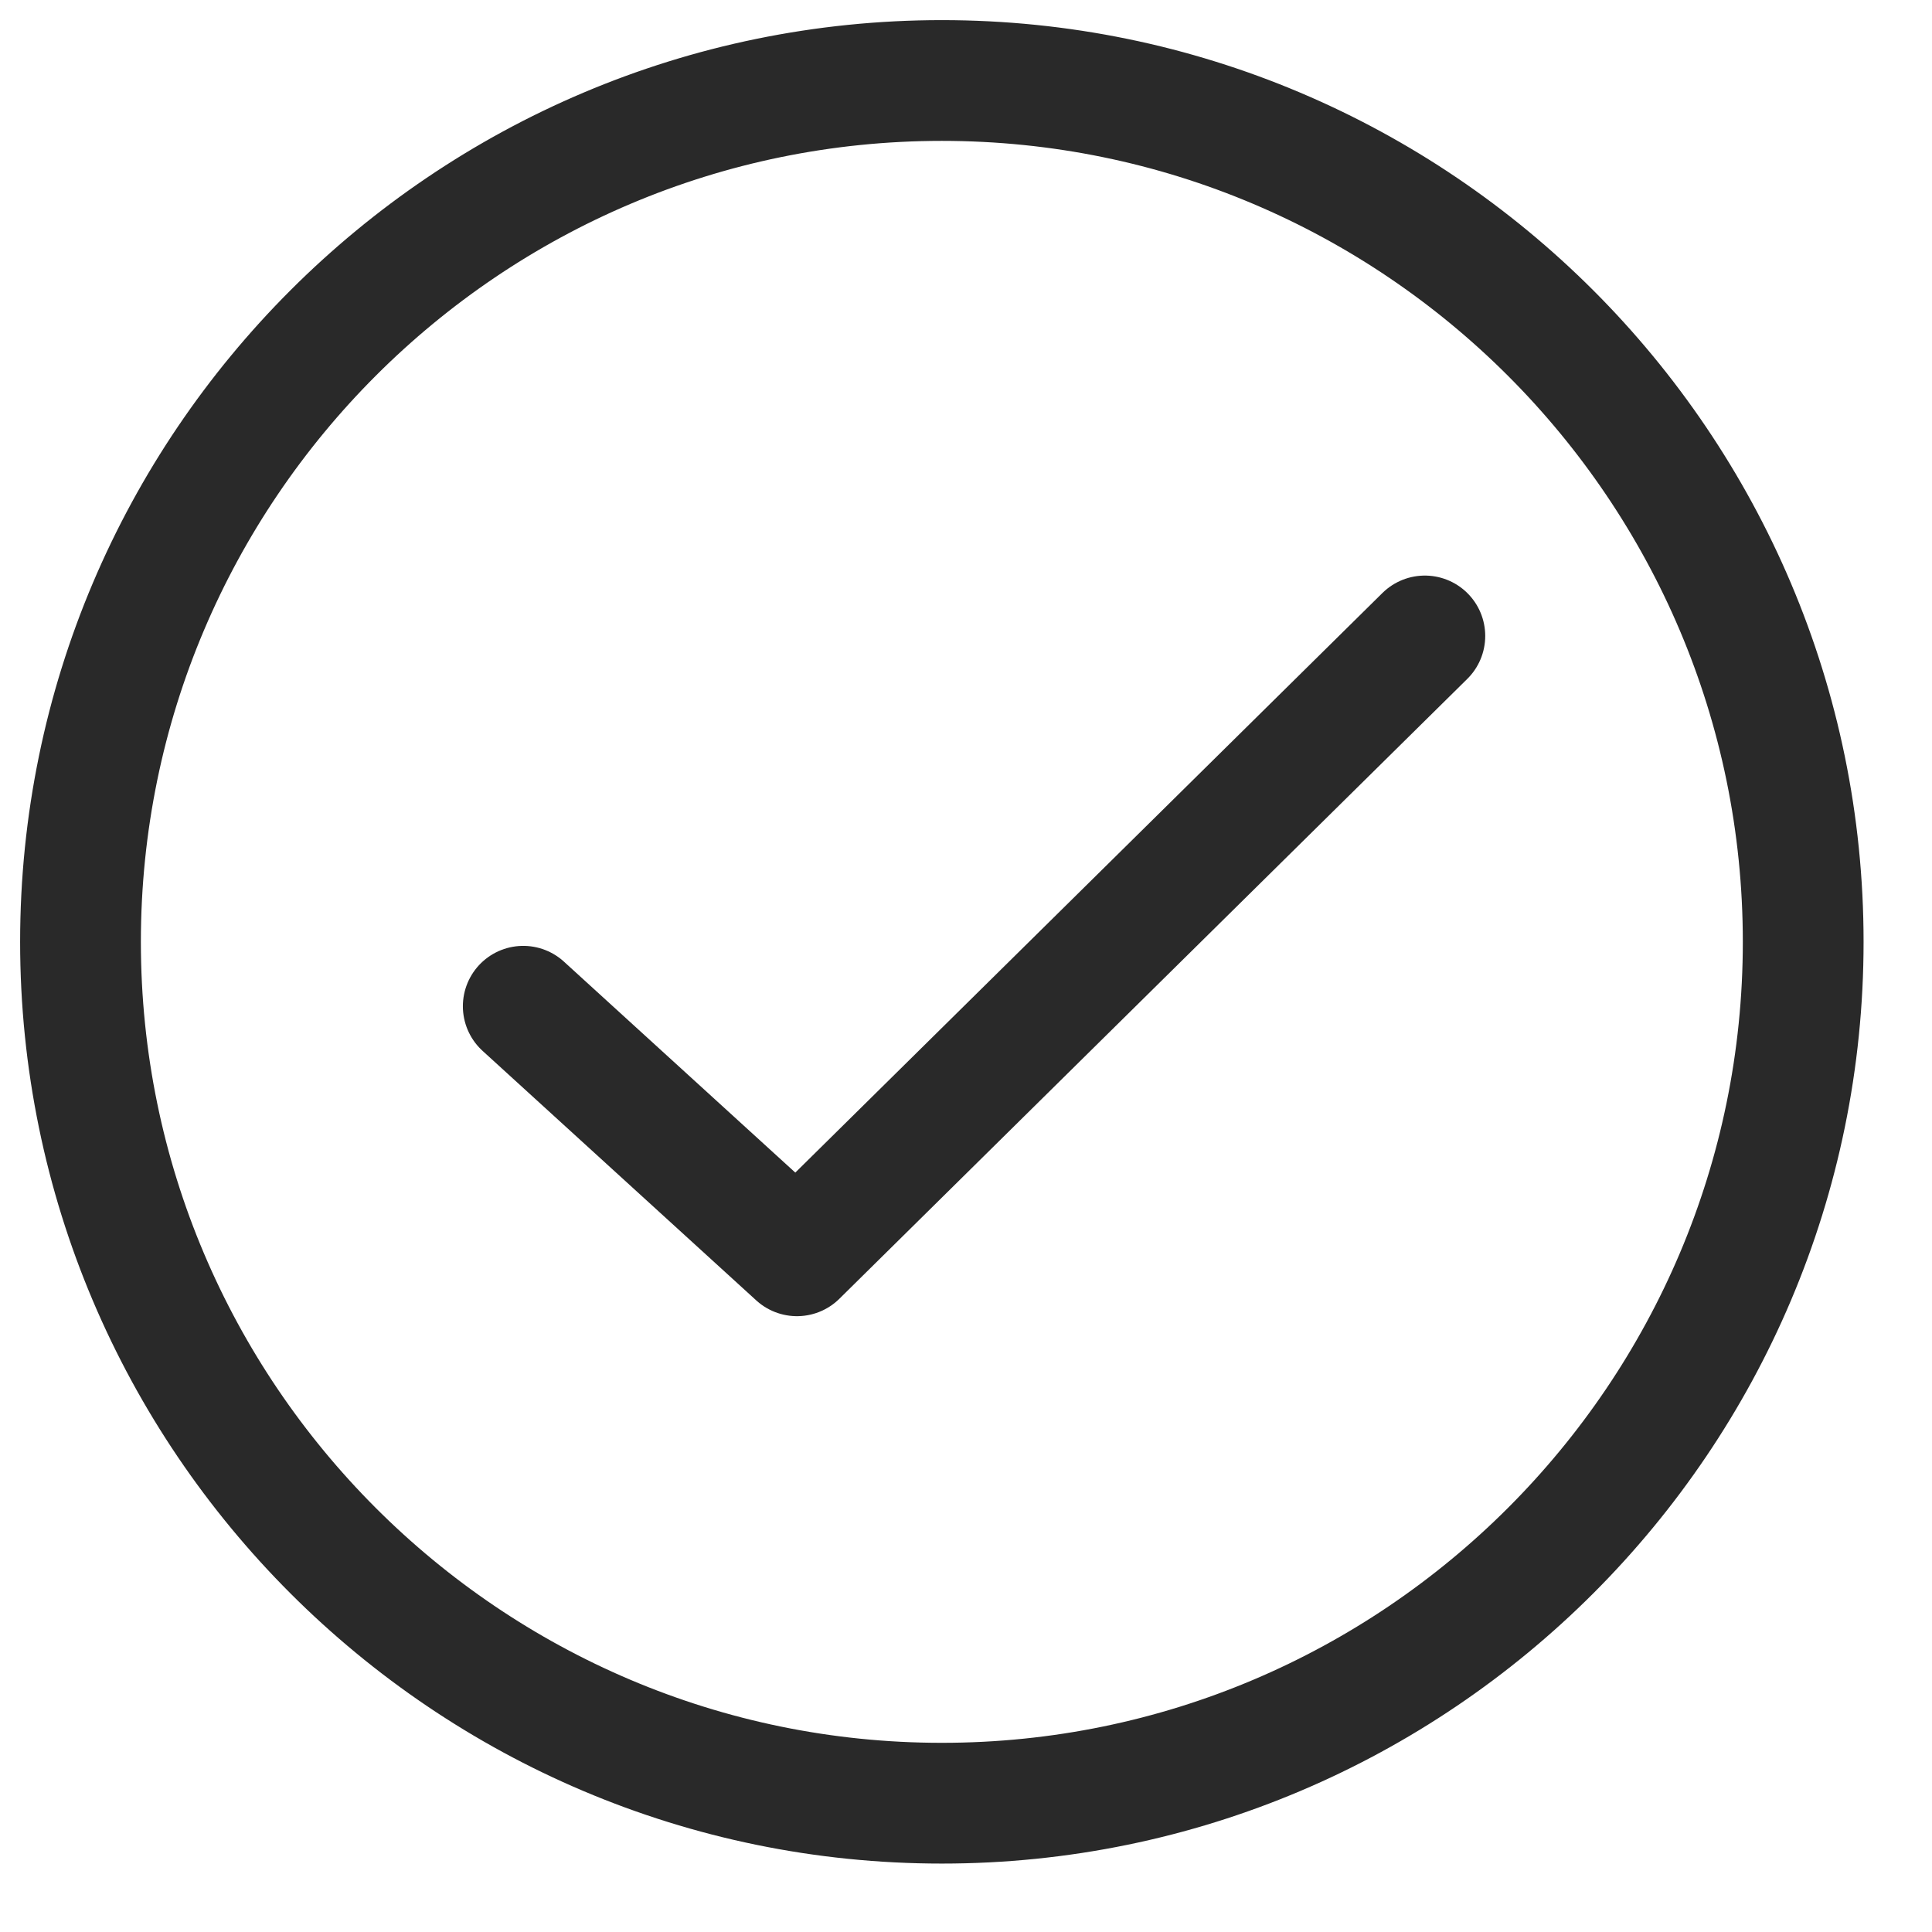 <?xml version="1.0" encoding="utf-8"?>
<!-- Generator: Adobe Illustrator 25.2.1, SVG Export Plug-In . SVG Version: 6.00 Build 0)  -->
<svg version="1.1" id="Layer_1" xmlns="http://www.w3.org/2000/svg" xmlns:xlink="http://www.w3.org/1999/xlink" x="0px" y="0px"
	 viewBox="0 0 24 24" style="enable-background:new 0 0 24 24;" xml:space="preserve">
<style type="text/css">
	.st0{fill:none;stroke:#292929;stroke-width:1.5;stroke-linecap:round;stroke-linejoin:round;}
</style>
<path id="Stroke-34" class="st0" d="M11.7,1L11.7,1C5.8,1,1,5.8,1,11.7c0,5.9,4.8,10.7,10.7,10.7c5.9,0,10.7-4.8,10.7-10.7
	C22.4,5.8,17.6,1,11.7,1c5.9,0,10.7,4.8,10.7,10.7c0,5.9-4.8,10.7-10.7,10.7C5.8,22.4,1,17.6,1,11.7C1,5.8,5.8,1,11.7,1z"/>
<polygon id="Stroke-36" class="st0" points="6.5,12.5 9.9,15.6 17.7,7.9 9.9,15.6 "/>
</svg>

